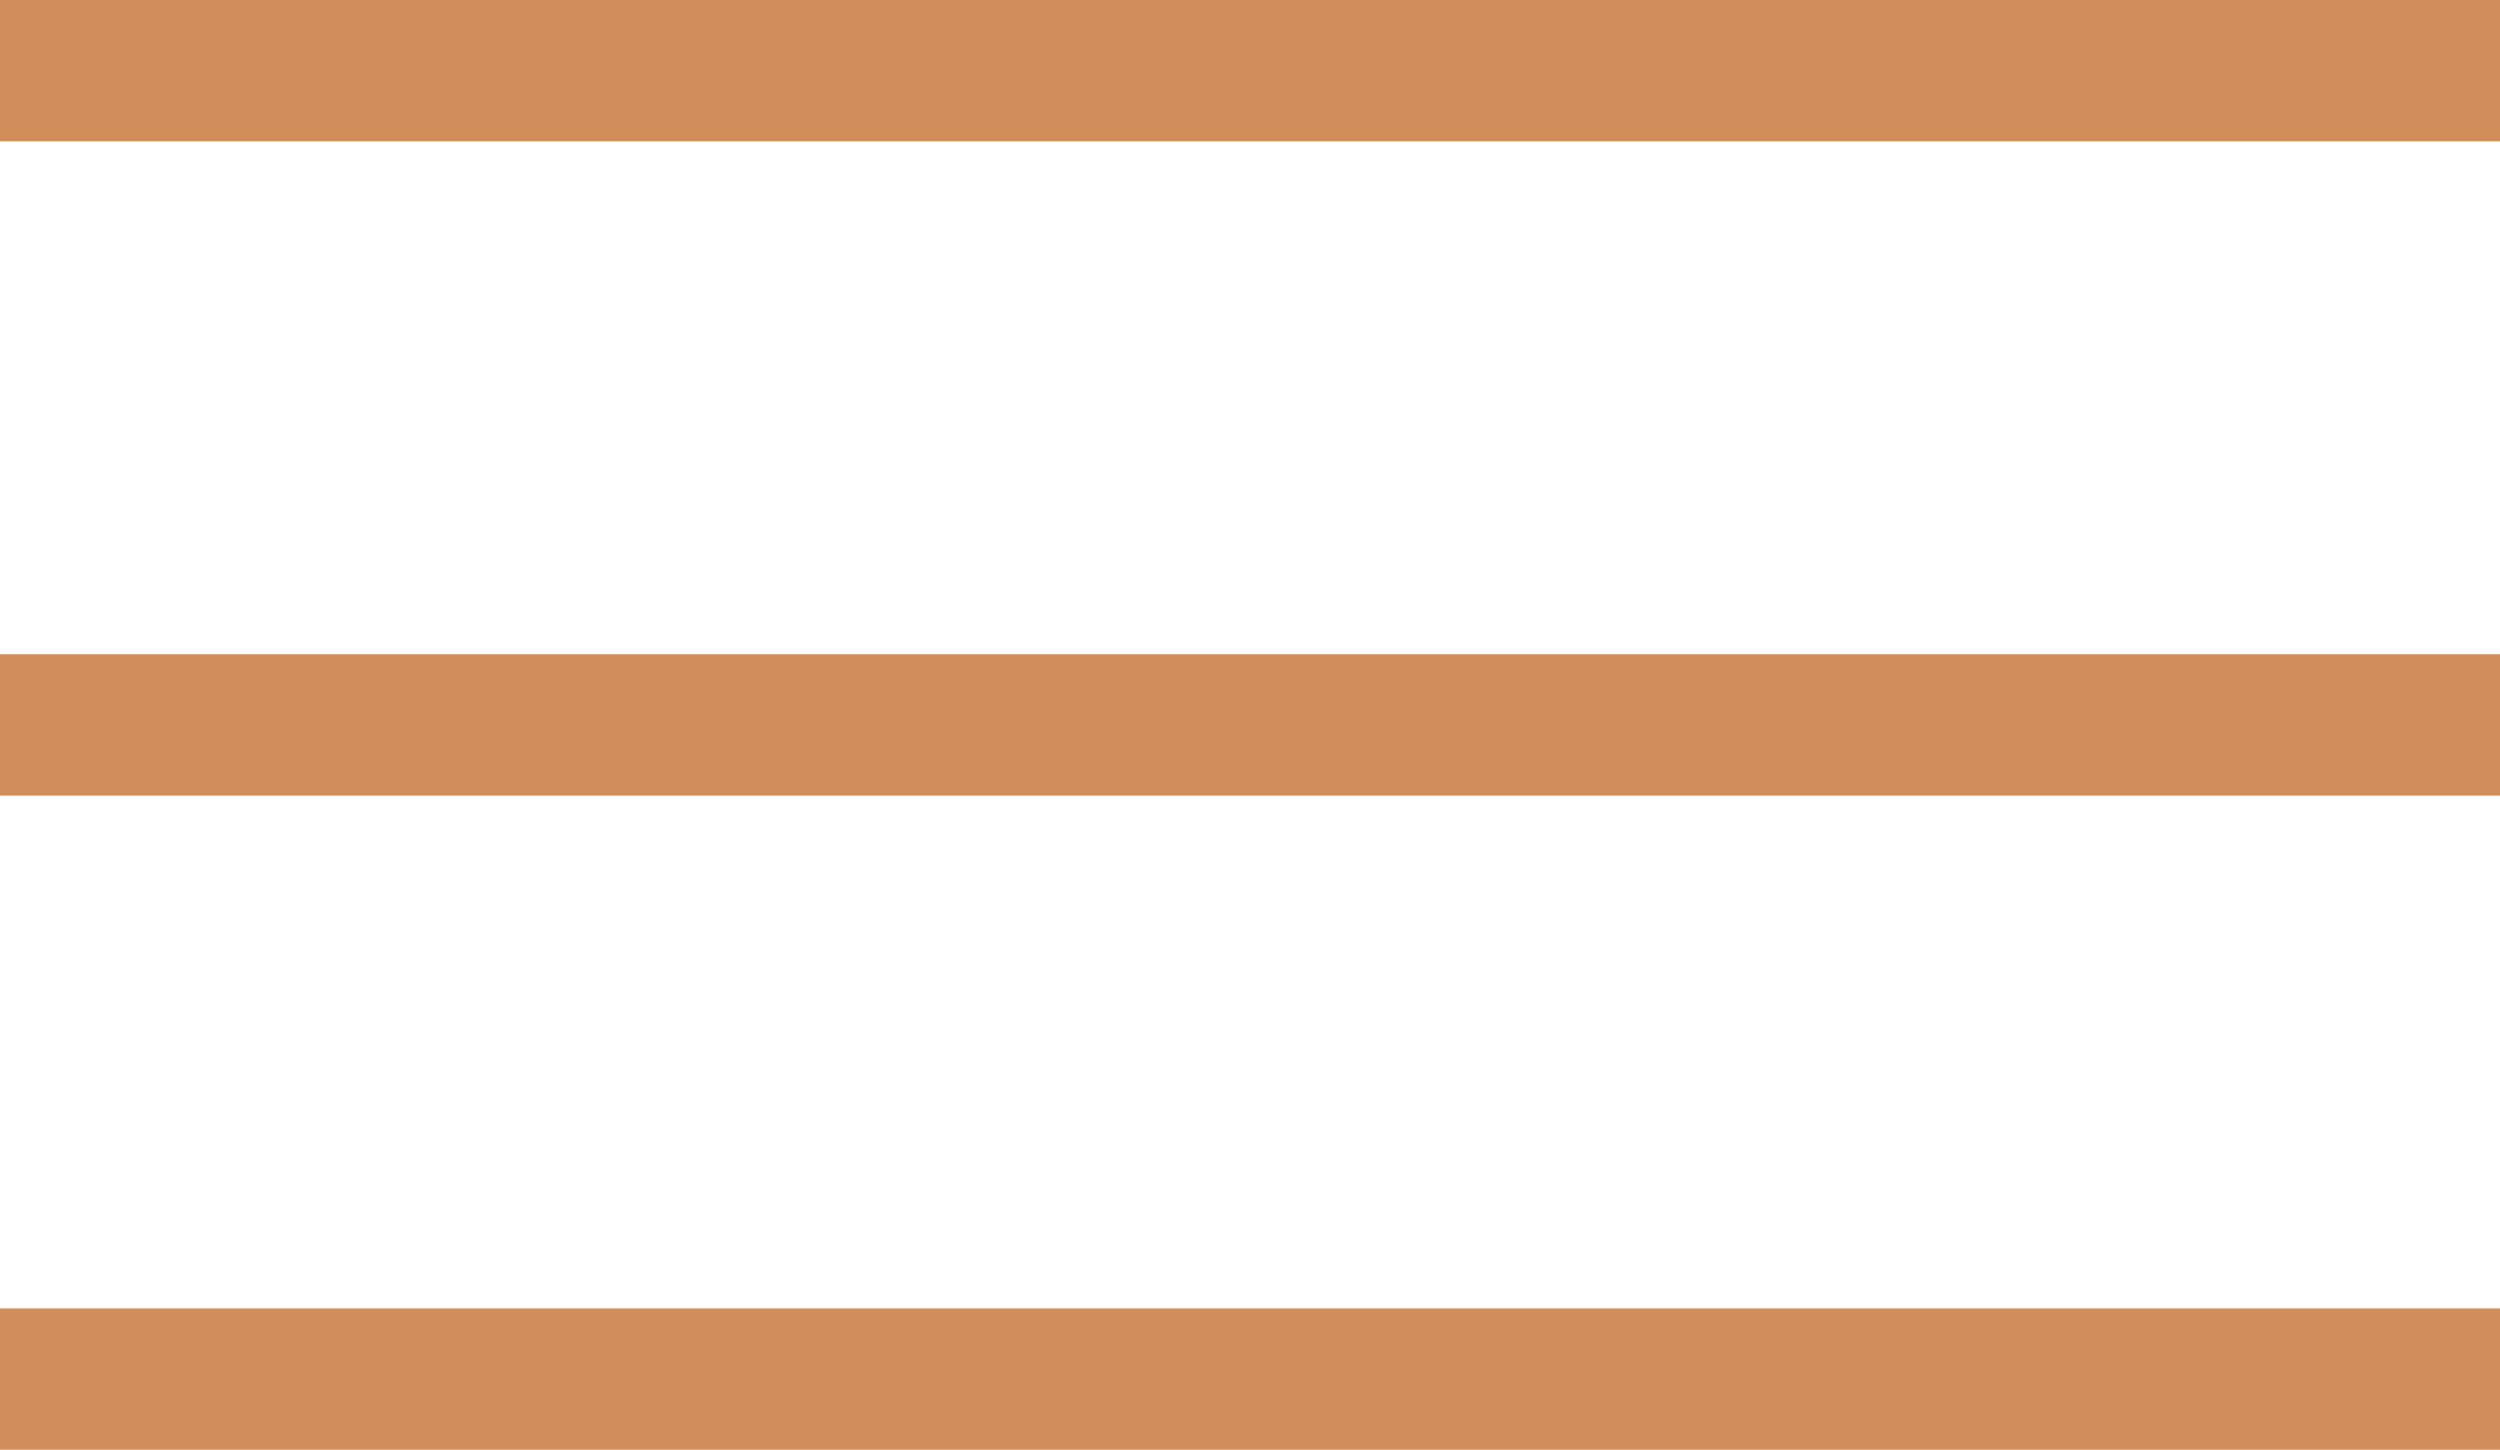 <?xml version="1.0" encoding="UTF-8"?> <svg xmlns="http://www.w3.org/2000/svg" id="Слой_1" data-name="Слой 1" viewBox="0 0 184.6 107.05"> <defs> <style>.cls-1{fill:#d28e5a;}</style> </defs> <rect class="cls-1" x="335.32" y="256.81" width="10.44" height="184.6" transform="translate(441.41 -238.71) rotate(90)"></rect> <rect class="cls-1" x="335.32" y="208.51" width="10.44" height="184.6" transform="translate(393.11 -287.01) rotate(90)"></rect> <rect class="cls-1" x="335.32" y="160.2" width="10.44" height="184.6" transform="translate(344.8 -335.32) rotate(90)"></rect> </svg> 